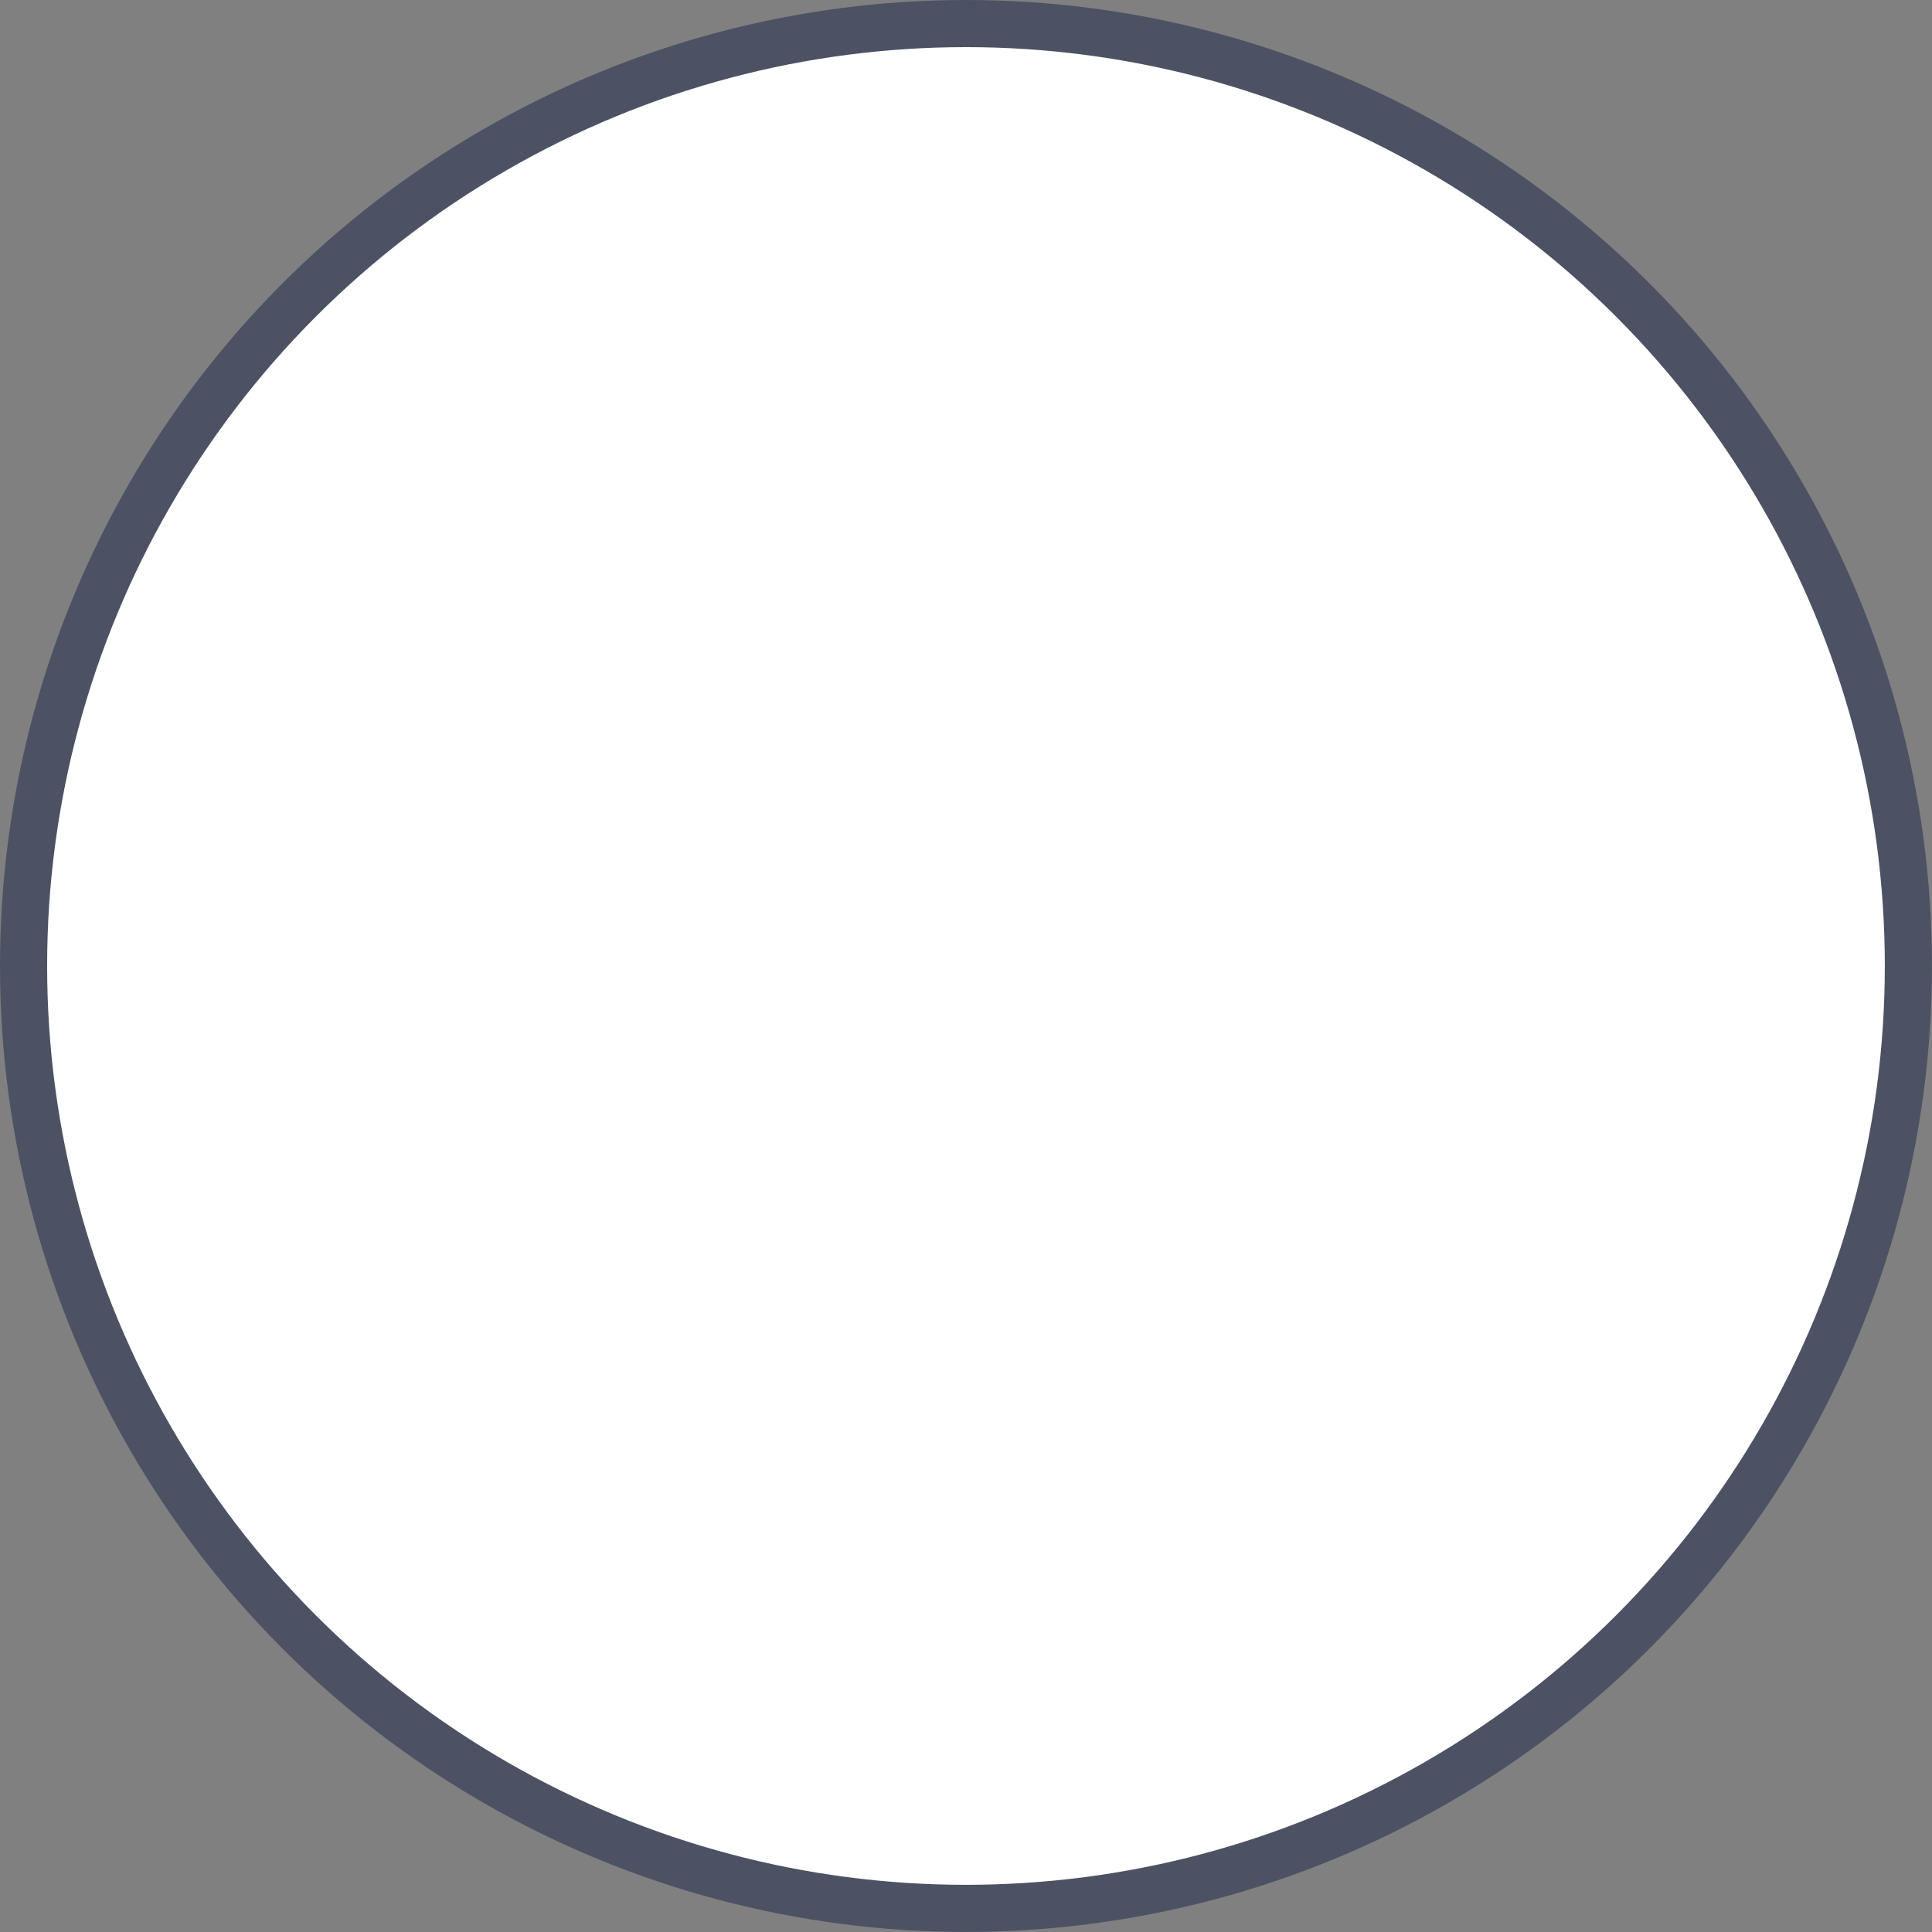 <svg xmlns="http://www.w3.org/2000/svg" width="40.987" height="40.987" viewBox="0 0 40.987 40.987">
  <rect x="0" y="0" width="40.987" height="40.987" fill="#808080" stroke="none"/>
  <g id="live-icon" transform="translate(0.5 0.5)">
    <circle id="ellipse" cx="19.993" cy="19.993" r="19.993" stroke-width="1" transform="translate(0 0)" stroke="#4c5264" stroke-linecap="round" stroke-linejoin="round" stroke-miterlimit="10" fill="#fff"/>
  </g>
</svg>
